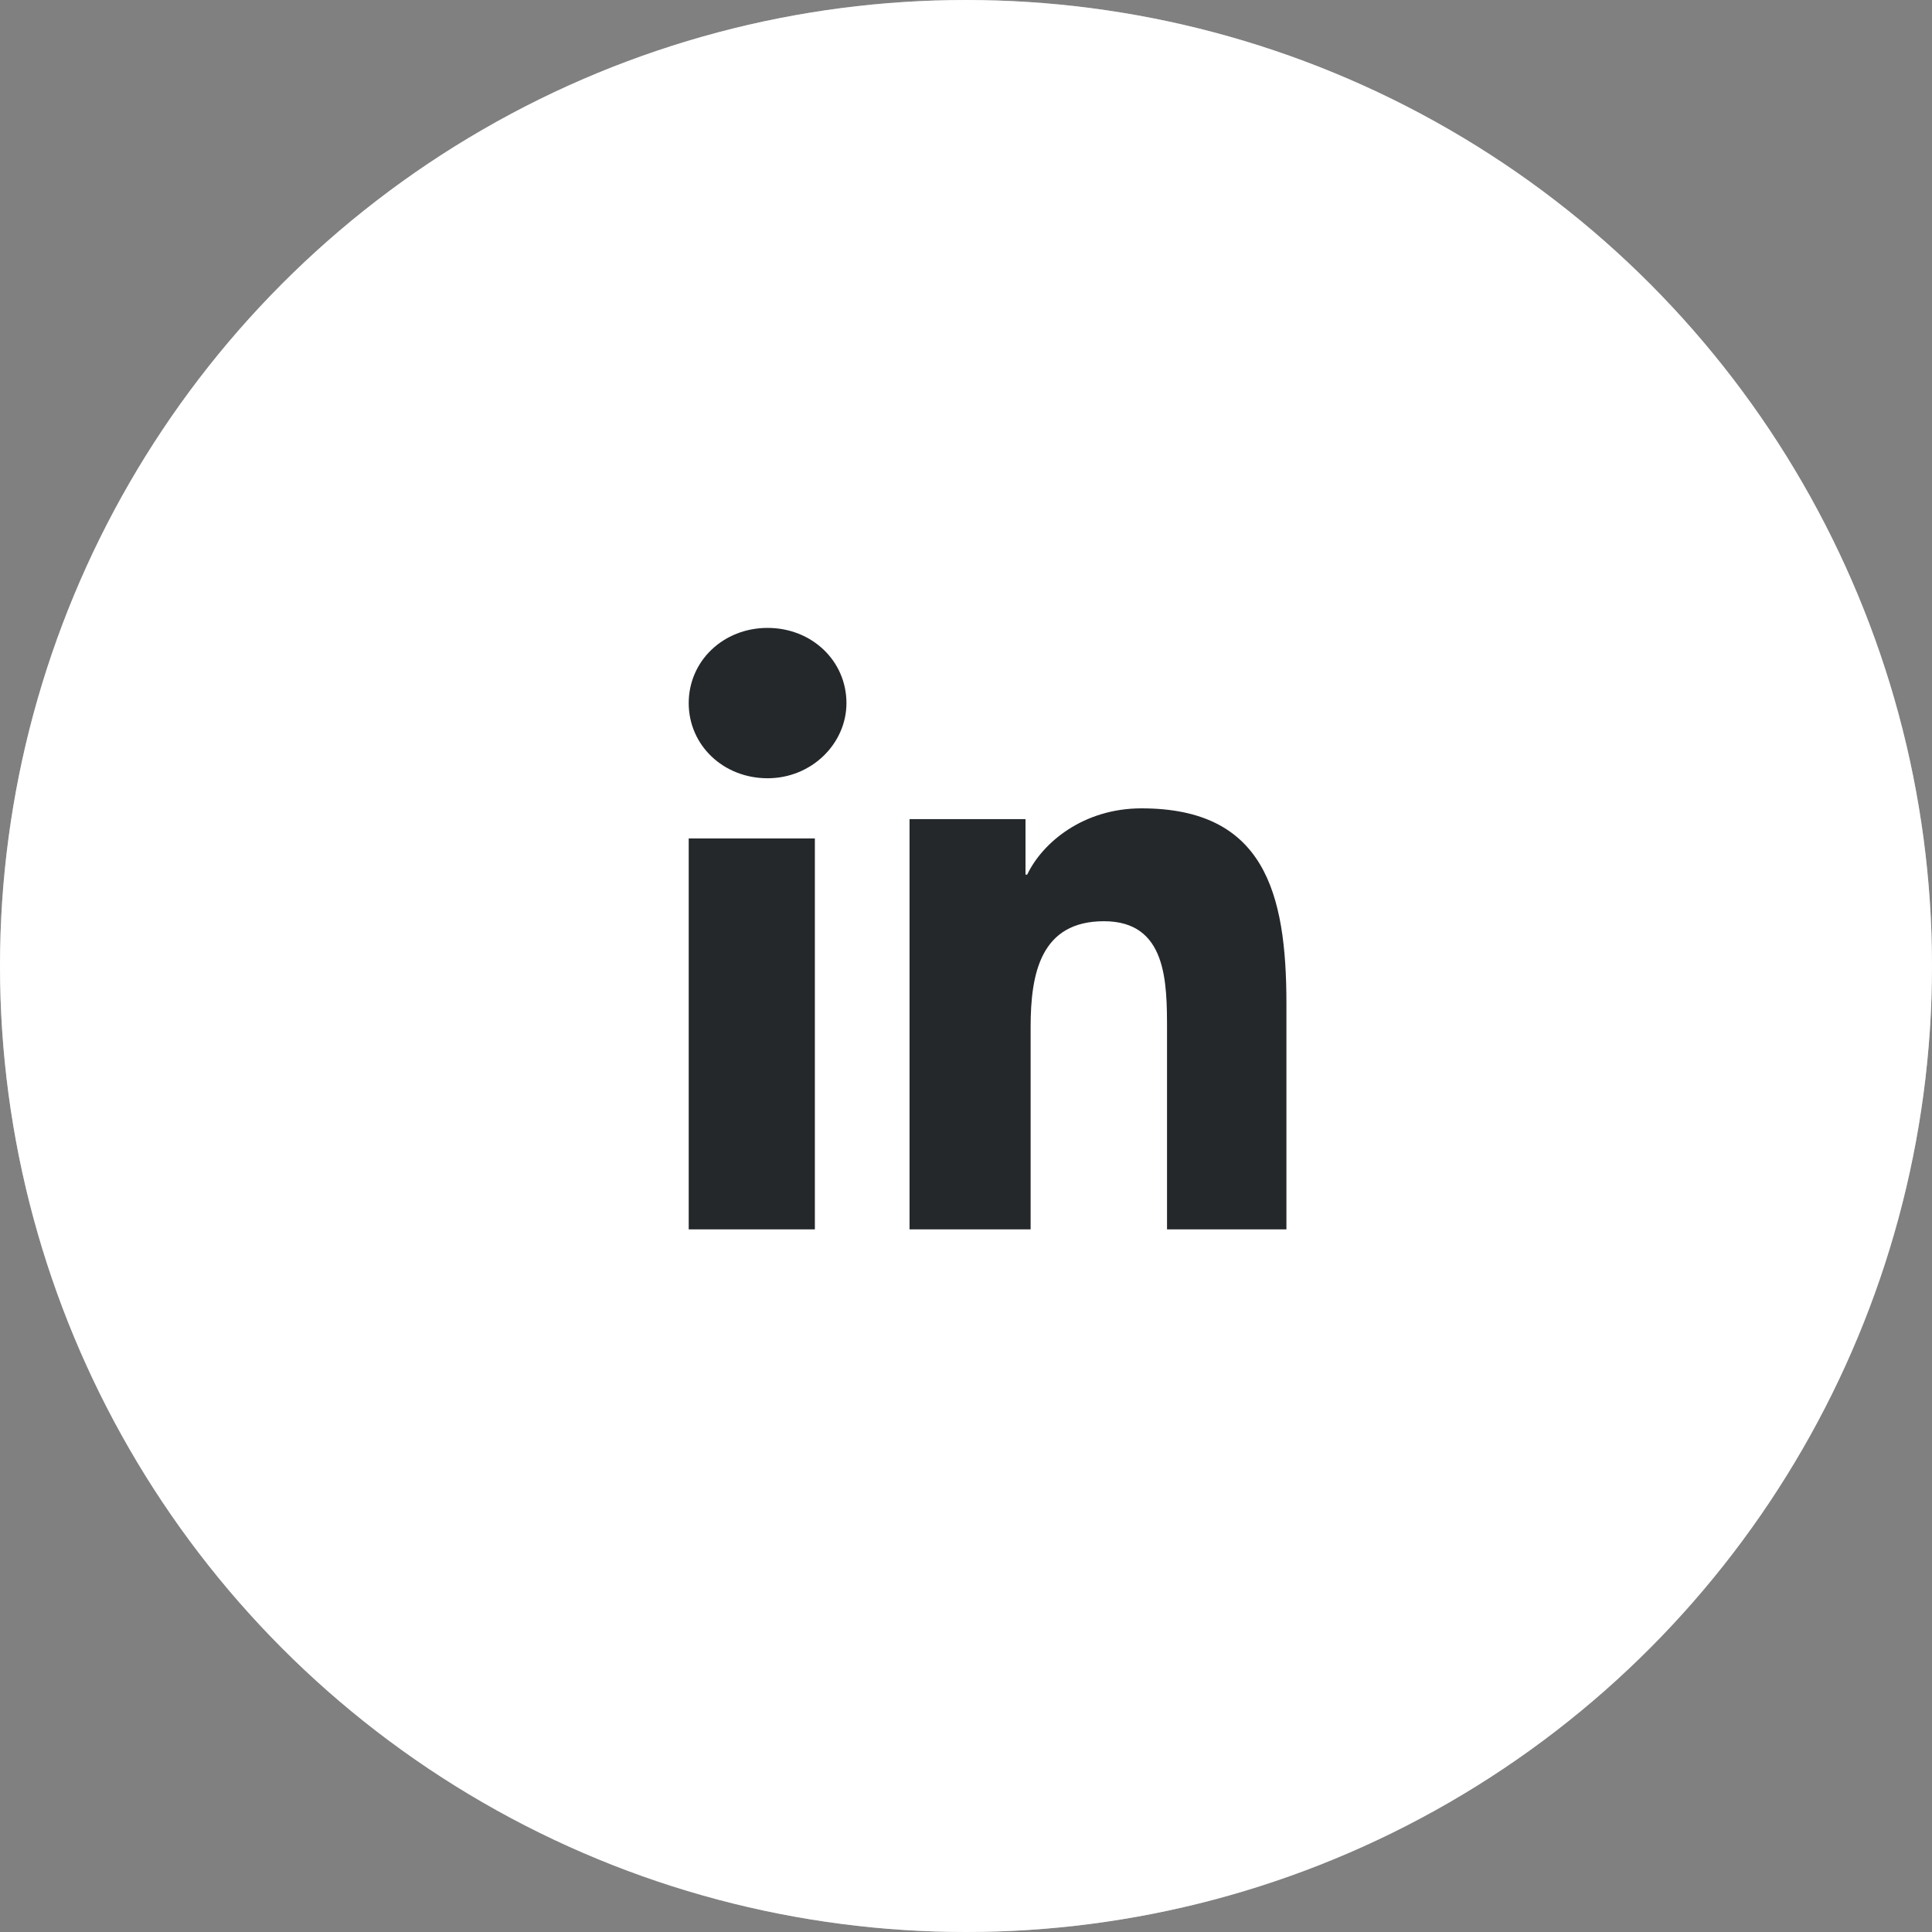 <?xml version="1.0" encoding="utf-8"?>
<svg xmlns="http://www.w3.org/2000/svg" fill="none" height="100%" overflow="visible" preserveAspectRatio="none" style="display: block;" viewBox="0 0 40 40" width="100%">
<rect x="0" y="0" width="40" height="40" fill="#808080" stroke="none"/>
<g clip-path="url(#clip0_0_15)" id="linkedin">
<g id="Subtract">
</g>
<g id="Ellipse 1">
<circle cx="20" cy="20" fill="white" r="20"/>
<circle cx="20" cy="20" r="19.5" stroke="white" stroke-opacity="0.4"/>
</g>
<path d="M16.871 25.453H14.259V17.359H16.871V25.453ZM15.892 16.113C14.976 16.113 14.259 15.43 14.259 14.557C14.259 13.683 14.976 13 15.892 13C16.808 13 17.525 13.683 17.525 14.557C17.525 15.392 16.808 16.113 15.892 16.113ZM26.669 25.453H24.162V21.336C24.162 20.334 24.162 19.073 22.856 19.073C21.549 19.073 21.338 20.149 21.338 21.261V25.453H18.831V16.959H21.232V18.108H21.267C21.585 17.441 22.432 16.736 23.633 16.736C26.174 16.736 26.634 18.479 26.634 20.779V25.453H26.669Z" fill="#25282B" id="Vector"/>
</g>
<defs>
<clipPath id="clip0_0_15">
<rect fill="white" height="40" width="40"/>
</clipPath>
</defs>
</svg>